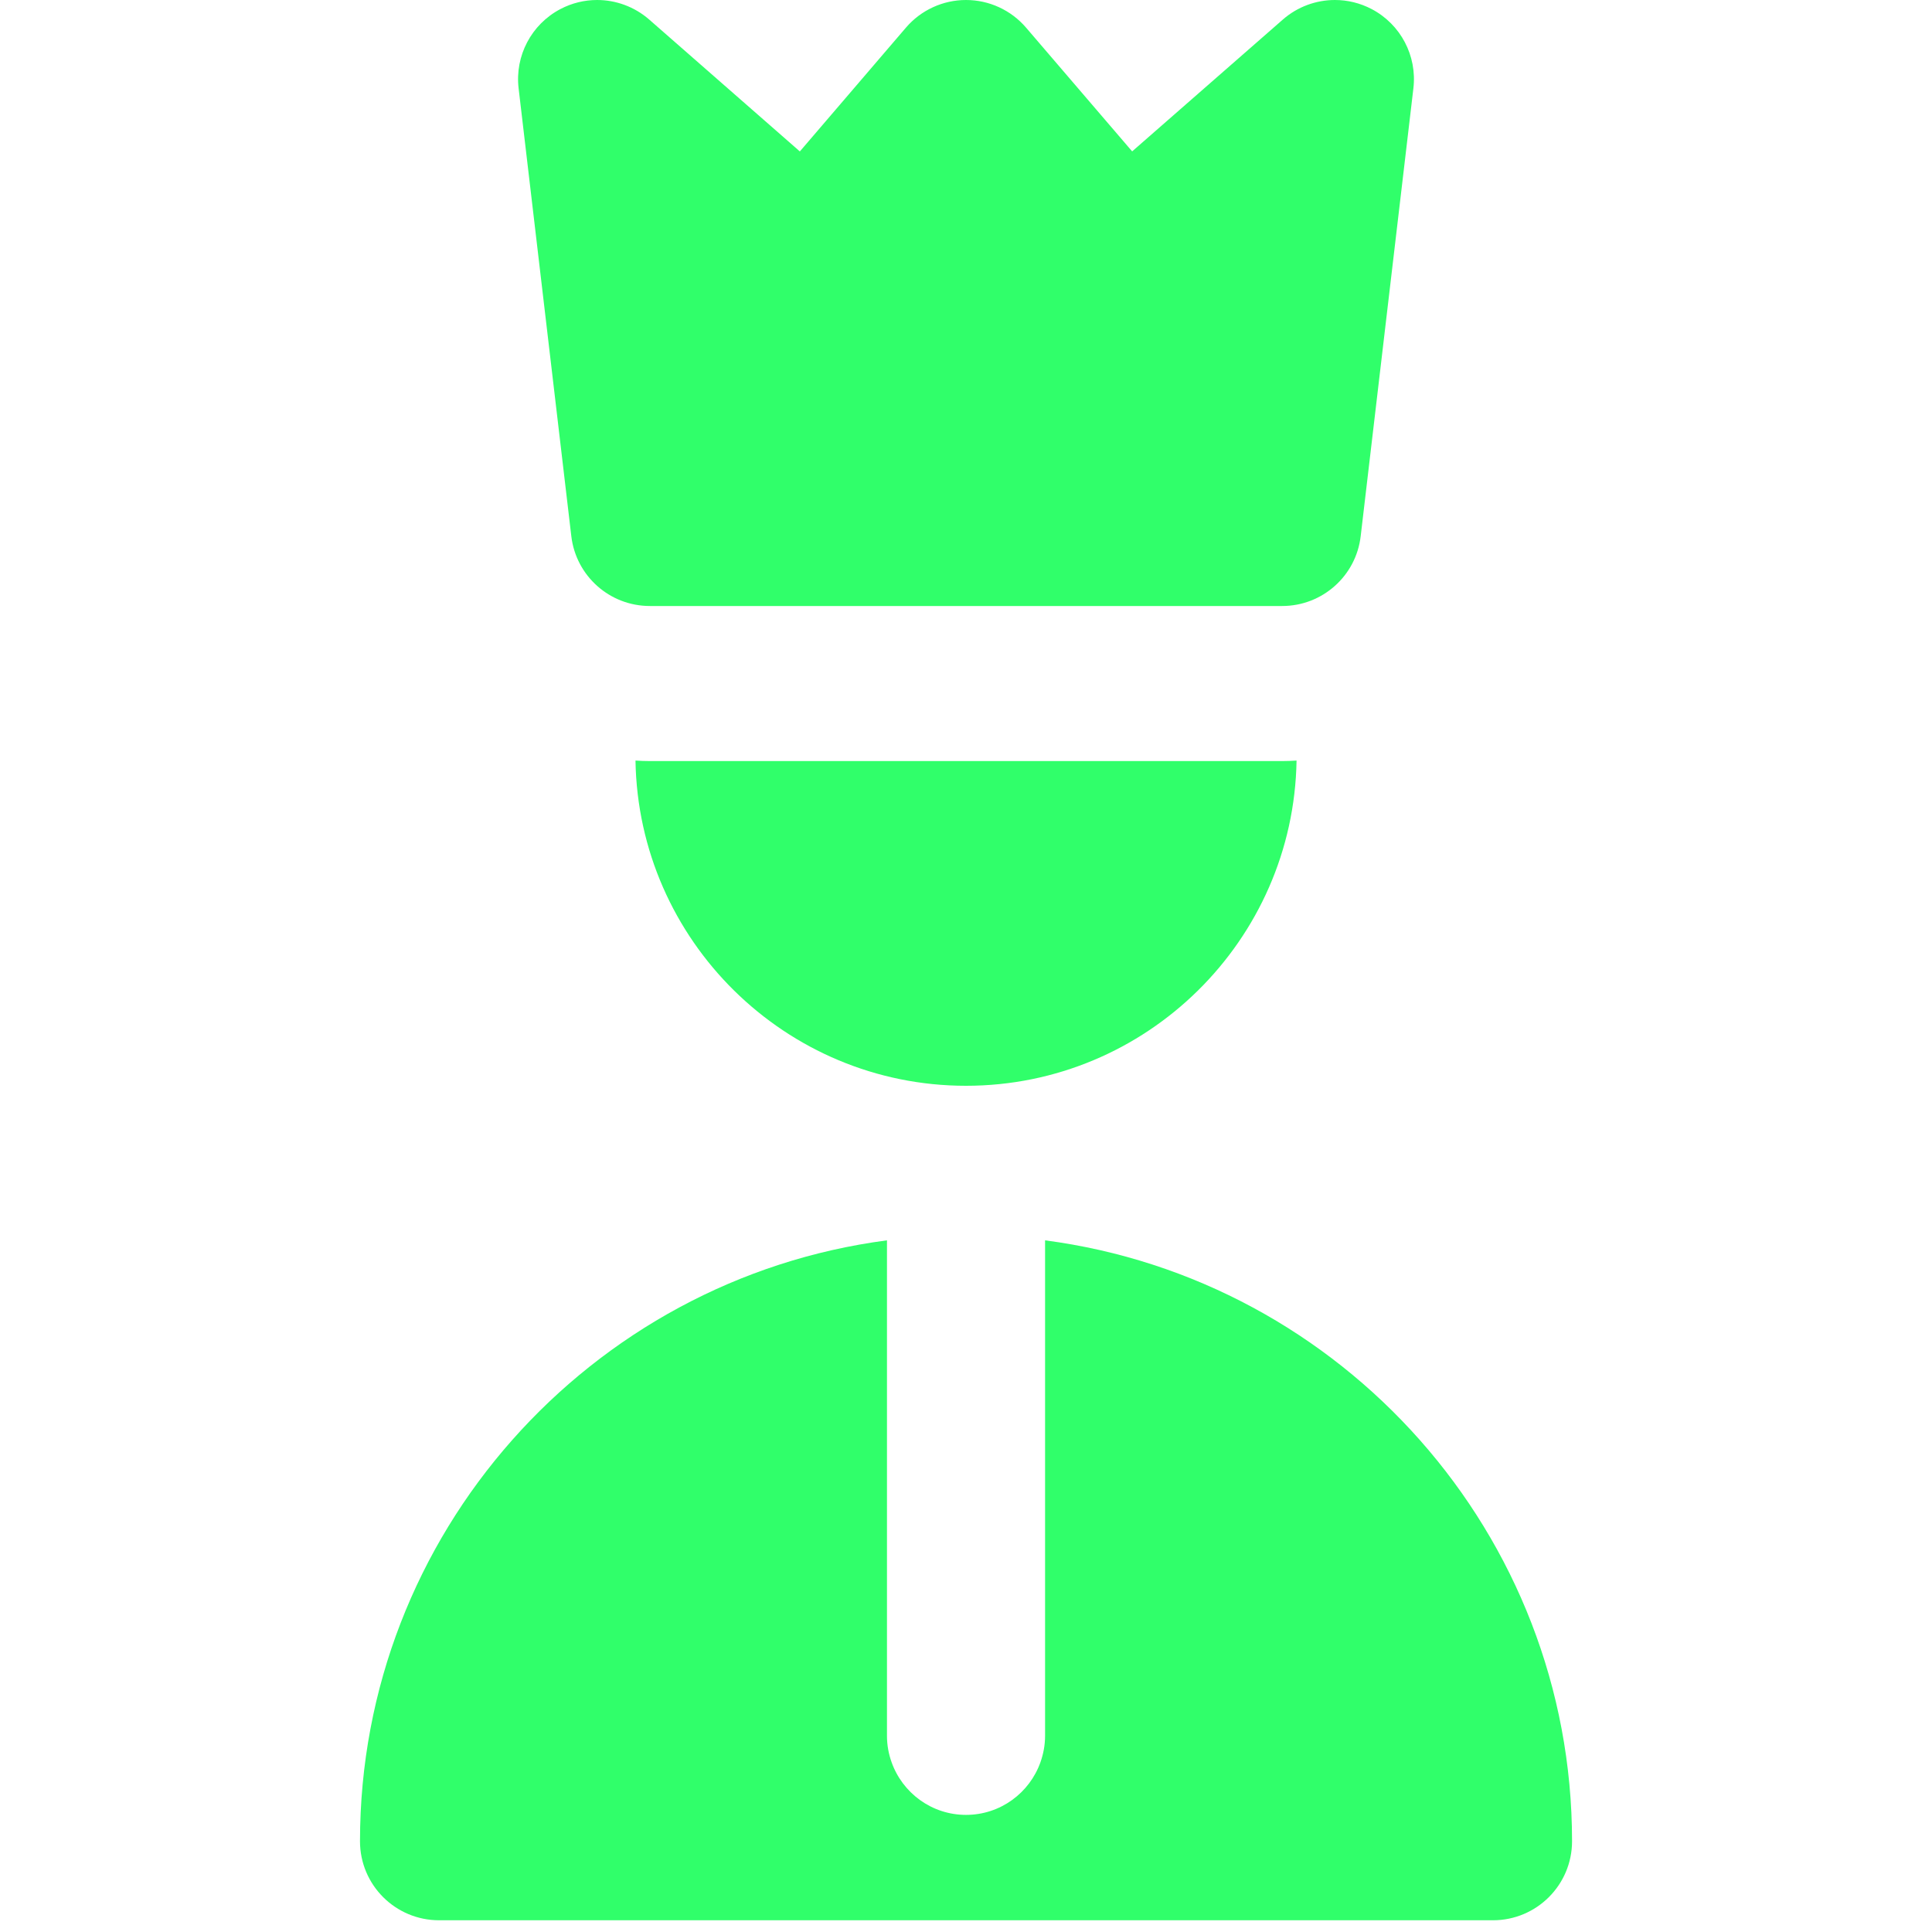 <svg width="42" height="42" viewBox="0 0 42 42" fill="none" xmlns="http://www.w3.org/2000/svg">
<path d="M27.873 16.545H26.467H24.748H21L20.978 16.545L17.251 16.545L15.533 16.545H14.127C14.022 16.545 13.918 16.541 13.815 16.534C13.878 20.443 17.076 23.604 21 23.604C24.924 23.604 28.122 20.443 28.186 16.534C28.082 16.541 27.978 16.545 27.873 16.545Z" fill="#30FF6A"/>
<path d="M22.719 26.964V28.699V30.442V37.736C22.719 37.937 22.682 38.129 22.619 38.308C22.383 38.975 21.748 39.454 21 39.454C20.253 39.454 19.618 38.975 19.382 38.308C19.318 38.129 19.282 37.937 19.282 37.736V30.442V28.699V26.964C12.827 27.809 7.826 33.345 7.826 40.027C7.826 40.976 8.595 41.745 9.545 41.745H32.456C33.405 41.745 34.175 40.976 34.175 40.027C34.175 33.345 29.174 27.809 22.719 26.964Z" fill="#30FF6A"/>
<path d="M29.82 0.198C29.567 0.065 29.293 0 29.02 0C28.612 0 28.208 0.145 27.888 0.425L24.612 3.291L22.305 0.6C21.978 0.219 21.502 0 21 0C20.499 0 20.022 0.219 19.695 0.6L17.388 3.292L14.113 0.425C13.792 0.145 13.388 0 12.981 0C12.707 0 12.433 0.065 12.181 0.198C11.552 0.529 11.191 1.213 11.274 1.919L12.42 11.657C12.522 12.522 13.255 13.174 14.127 13.174H14.618L17.882 13.174H20.98C20.987 13.174 20.994 13.174 21 13.174H24.119H27.383H27.874C28.745 13.174 29.479 12.522 29.58 11.657L30.726 1.919C30.809 1.213 30.449 0.529 29.82 0.198Z" fill="#30FF6A"/>
</svg>
